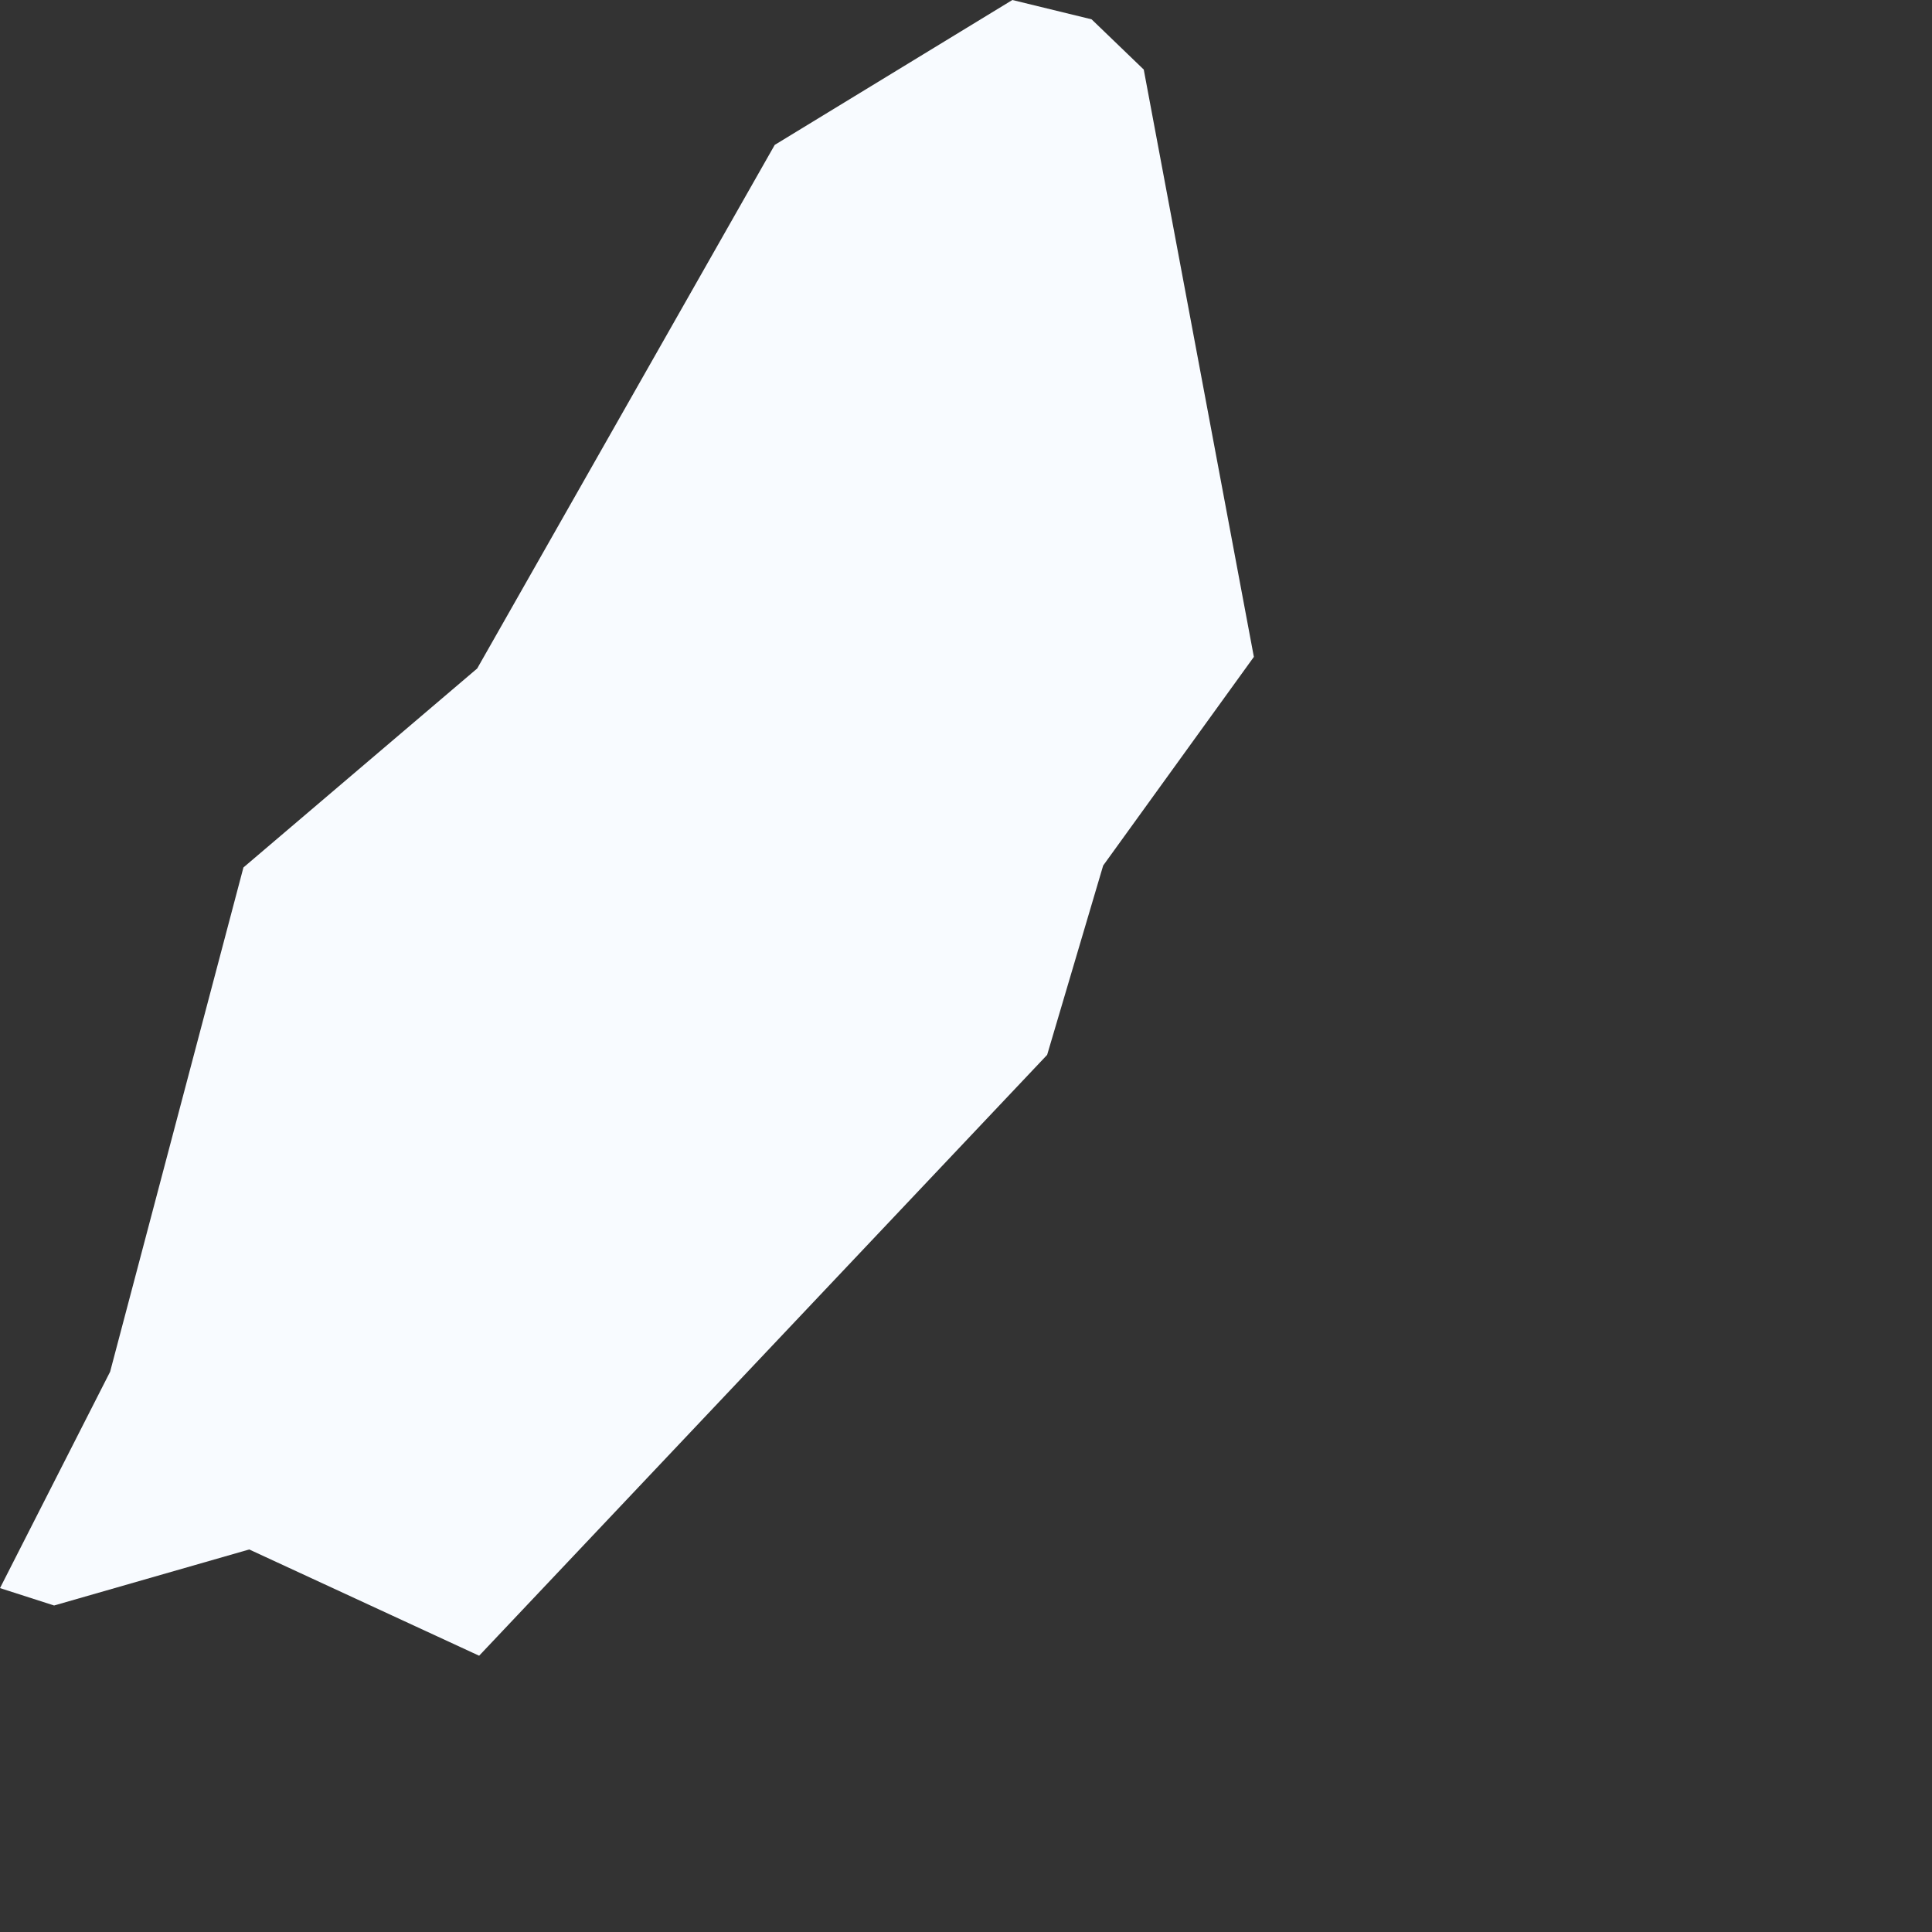 <?xml version="1.0" encoding="utf-8"?>
<svg xmlns="http://www.w3.org/2000/svg" fill="none" height="100%" overflow="visible" preserveAspectRatio="none" style="display: block;" viewBox="0 0 1 1" width="100%">
<rect x="0" y="0" width="1" height="1" fill="#333333" stroke="none"/>
<path d="M0.542 0.546L0.248 0.857L0.129 0.802L0.028 0.831L0 0.822L0.057 0.71L0.126 0.449L0.247 0.346L0.401 0.075L0.524 0L0.565 0.01L0.592 0.036L0.649 0.34L0.571 0.448L0.542 0.546Z" fill="#F8FBFF" id="IM"/>
</svg>